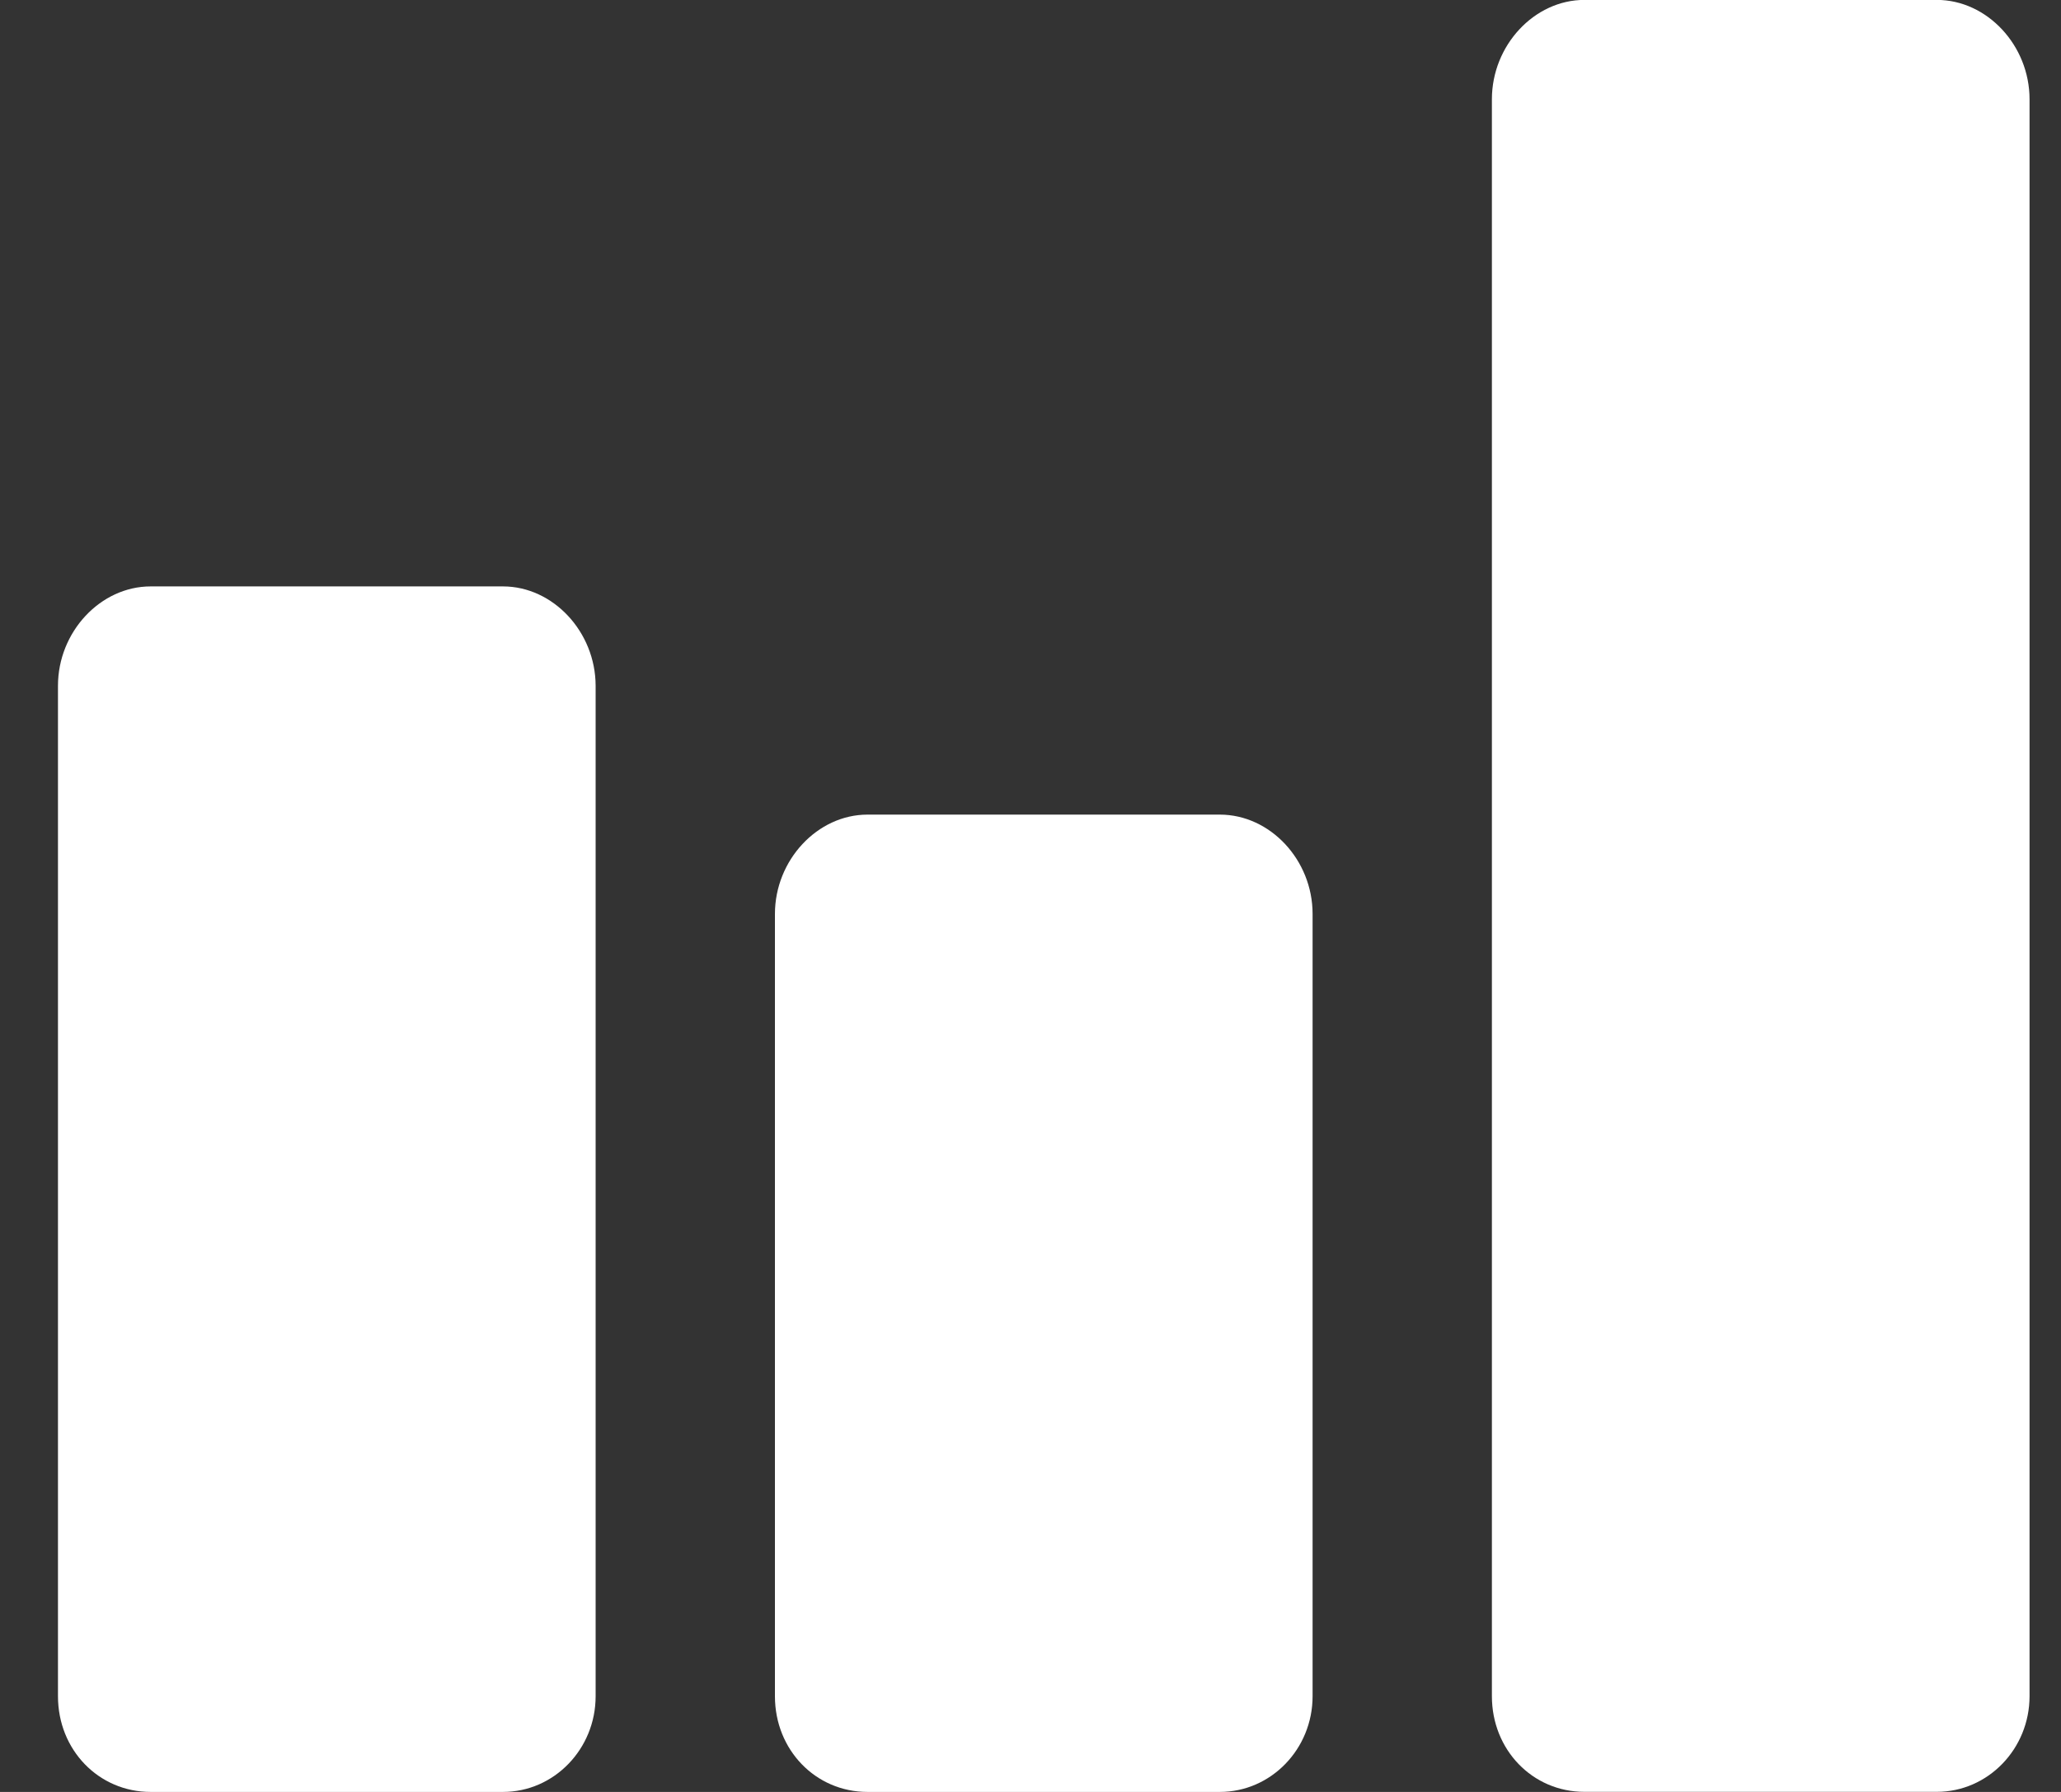 <?xml version="1.0" encoding="UTF-8"?>
<svg width="23px" height="20px" viewBox="0 0 23 20" version="1.1" xmlns="http://www.w3.org/2000/svg" xmlns:xlink="http://www.w3.org/1999/xlink">
    <rect x="0" y="0" width="23" height="20" fill="#333333" stroke="none"/>
    <title>thin-0382-graph-columns-statistics</title>
    <g id="Rework" stroke="none" stroke-width="1" fill="none" fill-rule="evenodd">
        <g id="Nimbus-Update-2-Copy-8" transform="translate(-589, -742)" fill="#FFFFFF">
            <g id="button" transform="translate(569, 727)">
                <g id="thin-0382-graph-columns-statistics" transform="translate(20.647, 14.999)" fill-rule="nonzero">
                    <path d="M4.966,6.546 L1.034,6.546 C0.474,6.546 0,7.054 0,7.655 L0,18.933 C0,19.532 0.454,20.001 1.034,20.001 L4.966,20.001 C5.536,20.001 6,19.522 6,18.933 L6,7.655 C5.999,7.054 5.526,6.546 4.966,6.546 Z" id="Shape"></path>
                    <path d="M12.966,9.093 L9.034,9.093 C8.475,9.093 8.001,9.601 8.001,10.202 L8.001,18.933 C8.001,19.532 8.455,20.001 9.034,20.001 L12.966,20.001 C13.537,20.001 14.001,19.522 14.001,18.933 L14.001,10.201 C14.001,9.6 13.528,9.093 12.966,9.093 Z" id="Shape"></path>
                    <path d="M20.967,0 L17.034,0 C16.475,0 16.002,0.508 16.002,1.109 L16.002,18.932 C16.002,19.531 16.455,20 17.034,20 L20.967,20 C21.538,20 22.002,19.521 22.002,18.932 L22.002,1.109 C22.002,0.508 21.528,0 20.967,0 Z" id="Shape"></path>
                </g>
            </g>
        </g>
    </g>
</svg>